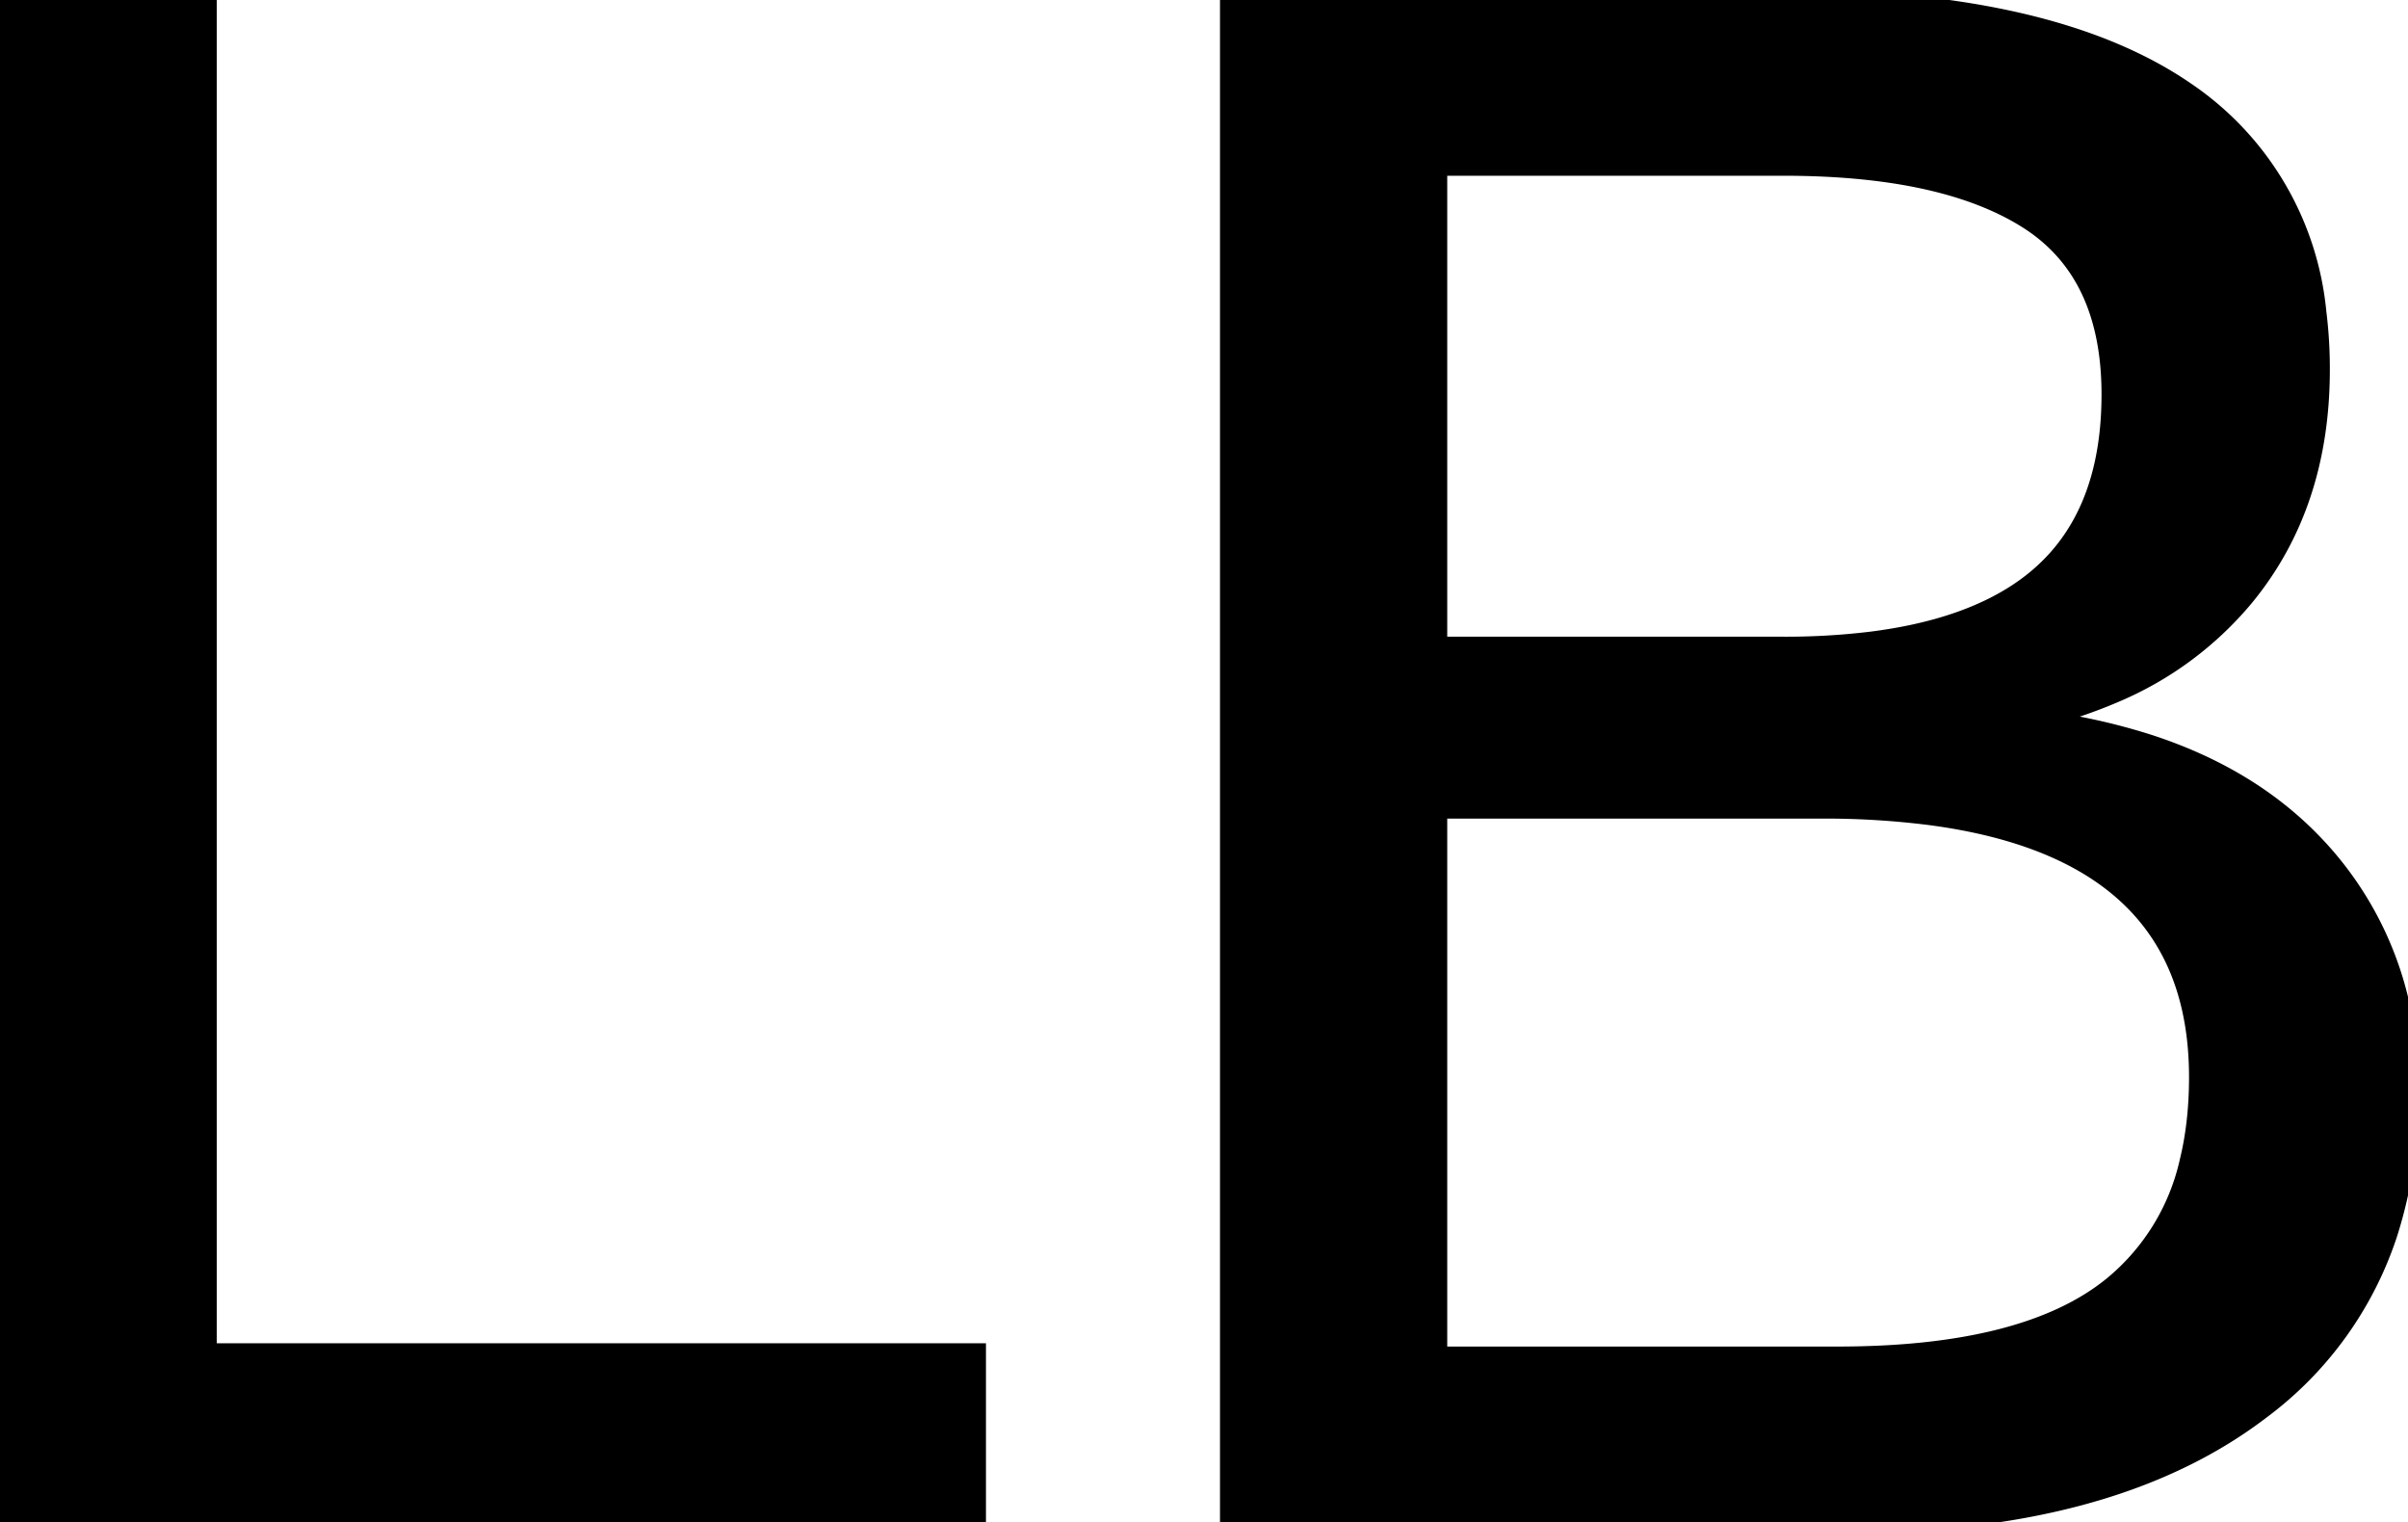 <svg width="108.839" height="68.799" viewBox="0 0 108.839 68.799" xmlns="http://www.w3.org/2000/svg"><g id="svgGroup" stroke-linecap="round" fill-rule="evenodd" font-size="9pt" stroke="#000" stroke-width="0.25mm" fill="#000000" style="stroke:#000;stroke-width:0.25mm;fill:#000000"><path d="M 83.545 68.799 L 55.615 68.799 L 55.615 0 L 80.615 0 Q 92.108 0 98.147 3.761 A 16.183 16.183 0 0 1 98.779 4.175 A 13.585 13.585 0 0 1 104.679 14.132 A 20.497 20.497 0 0 1 104.834 16.7 Q 104.834 22.803 101.416 26.954 A 15.428 15.428 0 0 1 95.545 31.296 A 21.321 21.321 0 0 1 91.748 32.52 A 27.993 27.993 0 0 1 97.105 33.662 Q 101.531 35.102 104.395 38.013 A 15.315 15.315 0 0 1 108.799 48.144 A 20.352 20.352 0 0 1 108.838 49.414 A 20.164 20.164 0 0 1 107.897 55.726 A 16.207 16.207 0 0 1 102.148 63.697 Q 96.69 67.861 87.752 68.627 A 49.299 49.299 0 0 1 83.545 68.799 Z M 9.326 61.182 L 44.092 61.182 L 44.092 68.799 L 0 68.799 L 0 0 L 9.326 0 L 9.326 61.182 Z M 82.324 36.524 L 64.941 36.524 L 64.941 61.329 L 83.057 61.329 Q 91.602 61.329 95.508 58.155 A 10.174 10.174 0 0 0 98.993 52.479 Q 99.407 50.776 99.414 48.747 A 20.213 20.213 0 0 0 99.414 48.682 Q 99.414 38.425 87.25 36.821 A 37.818 37.818 0 0 0 82.324 36.524 Z M 80.615 7.471 L 64.941 7.471 L 64.941 29.248 L 80.615 29.248 A 31.994 31.994 0 0 0 84.518 29.026 Q 88.961 28.479 91.584 26.581 A 9.594 9.594 0 0 0 91.772 26.441 Q 95.441 23.647 95.459 17.881 A 18.235 18.235 0 0 0 95.459 17.823 Q 95.459 12.256 91.65 9.864 Q 87.879 7.495 80.756 7.471 A 43.377 43.377 0 0 0 80.615 7.471 Z"/></g></svg>